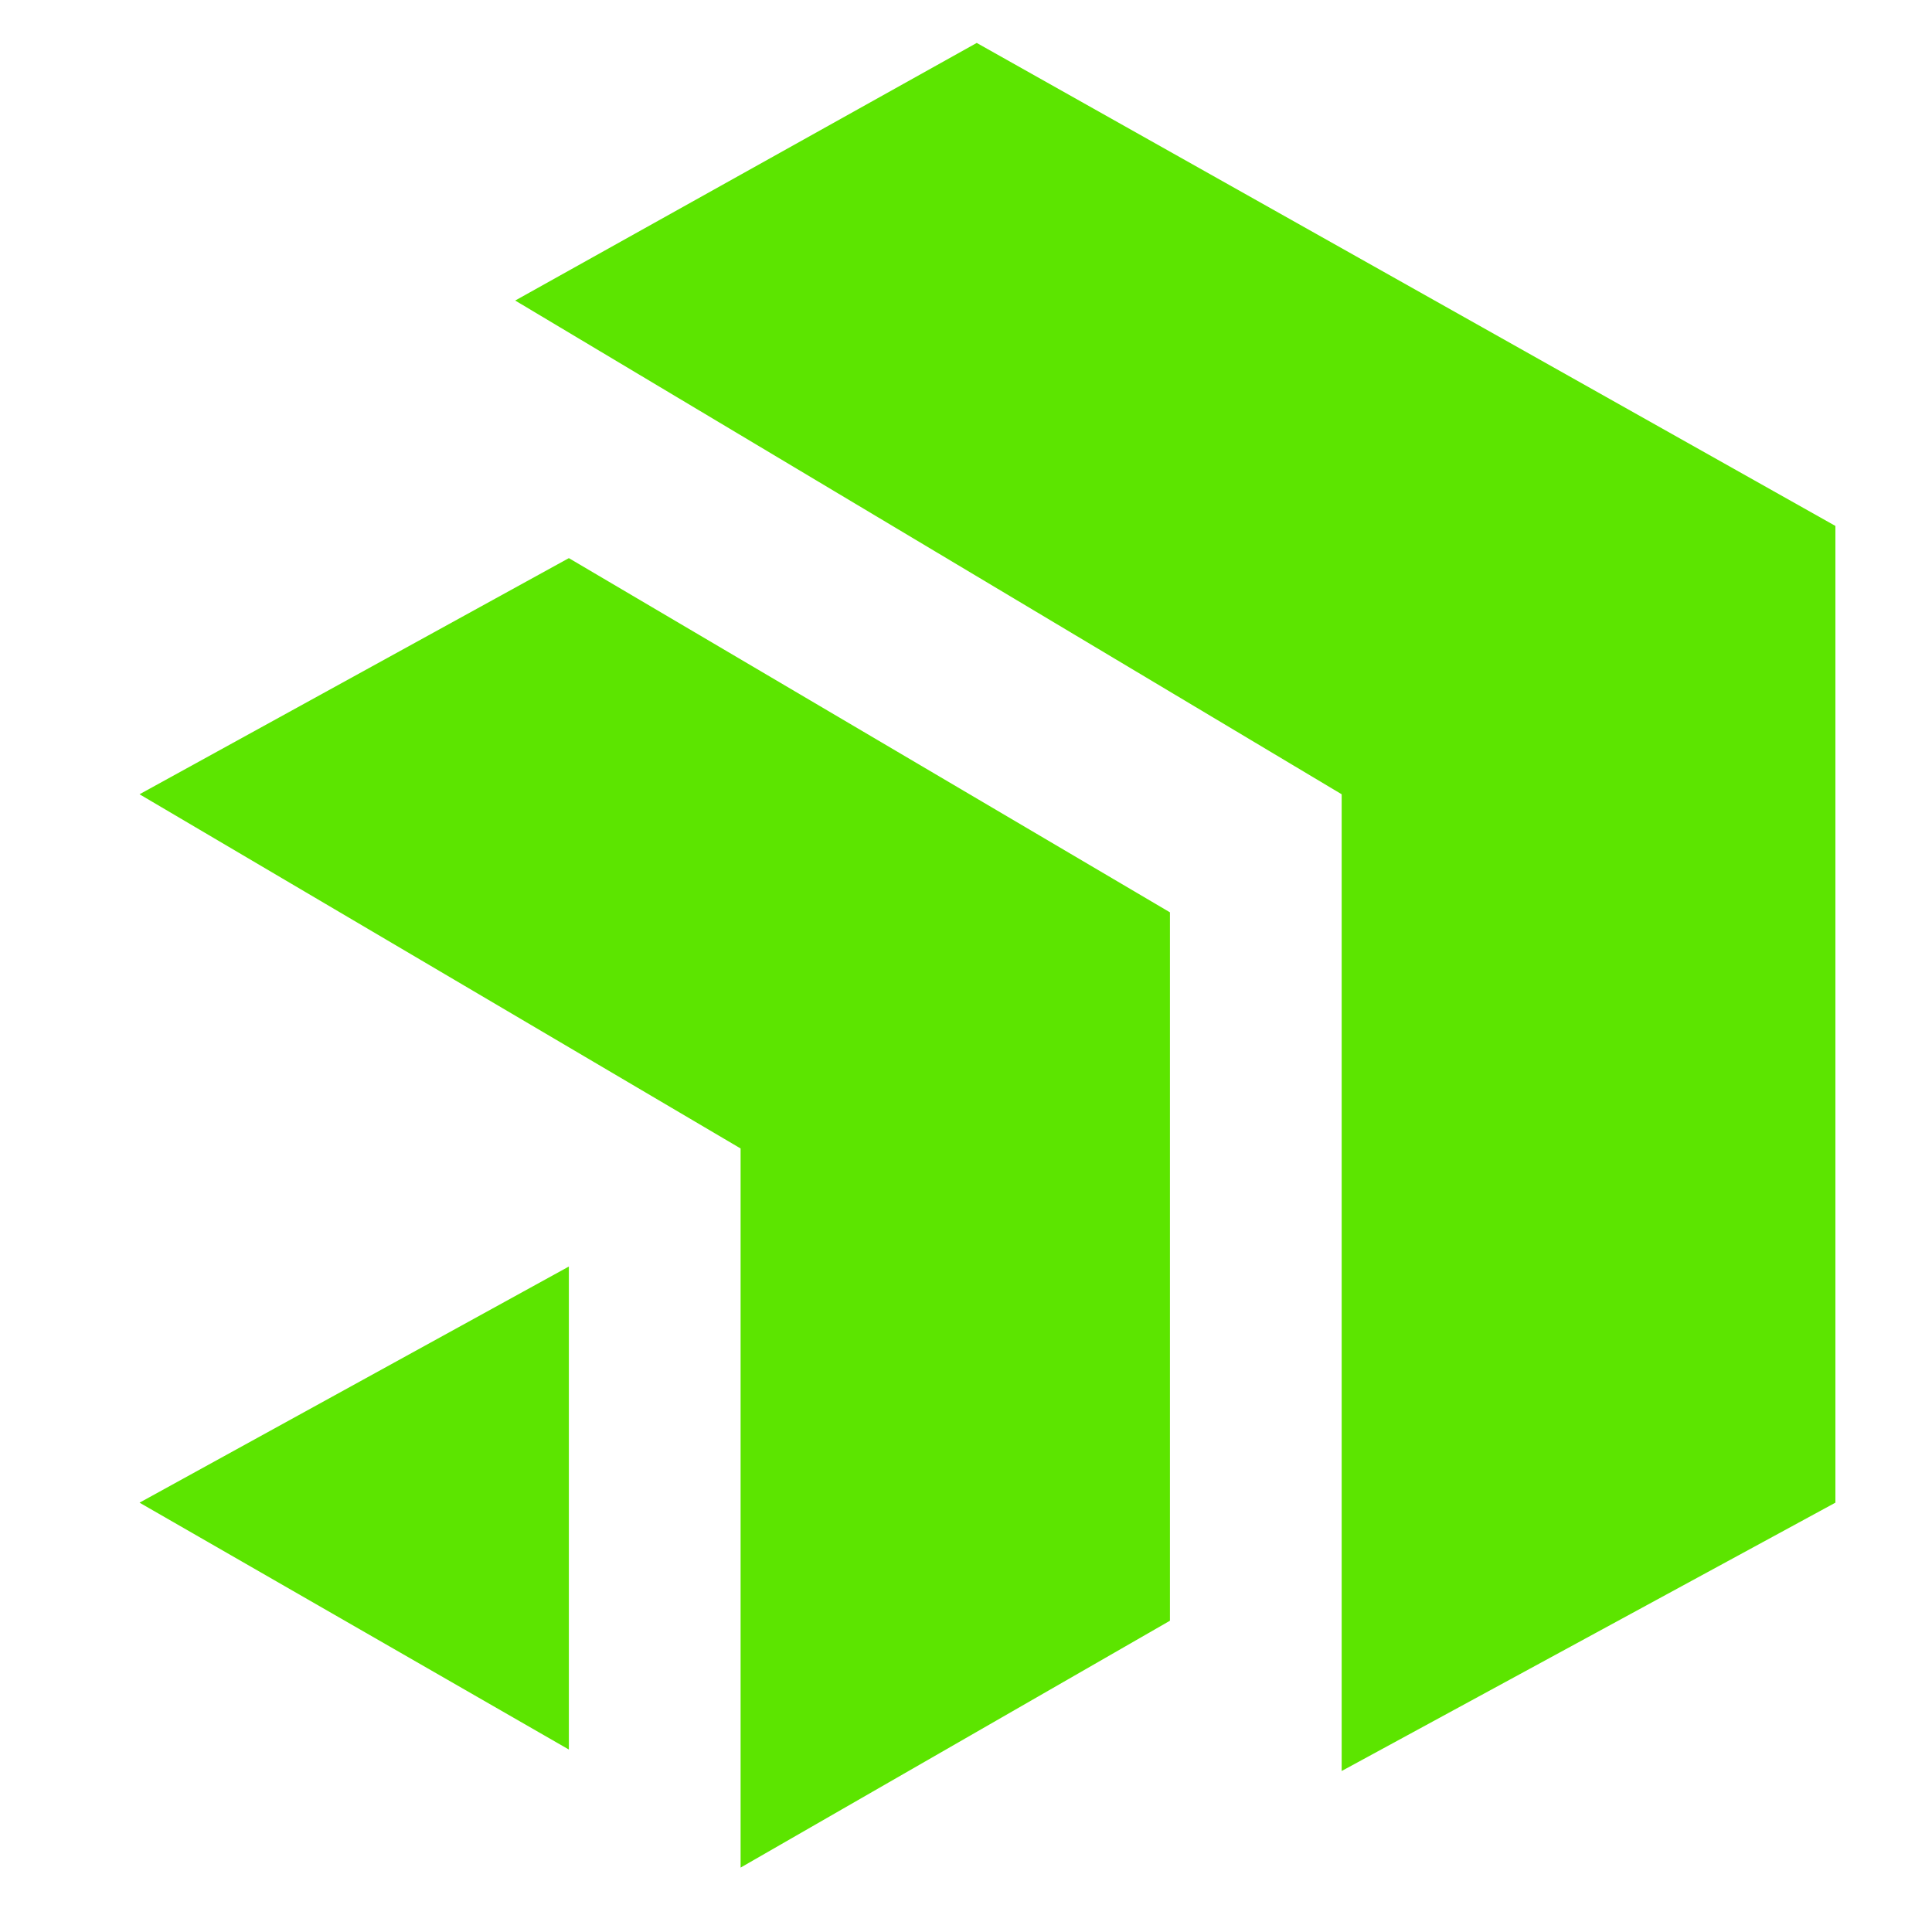 <?xml version="1.0" encoding="UTF-8"?> <svg xmlns="http://www.w3.org/2000/svg" width="90" height="90" viewBox="0 0 90 90" fill="none"><path d="M45.5 2L85.5 24.5V70L62.5 82.5V37L24 14L45.5 2Z" fill="#5CE500"></path><path d="M26.5 26L54.5 42.5V75.5L34.5 87V53.5L6.5 37L26.5 26Z" fill="#5CE500"></path><path d="M26.5 81.5V59L6.5 70L26.5 81.5Z" fill="#5CE500"></path></svg> 